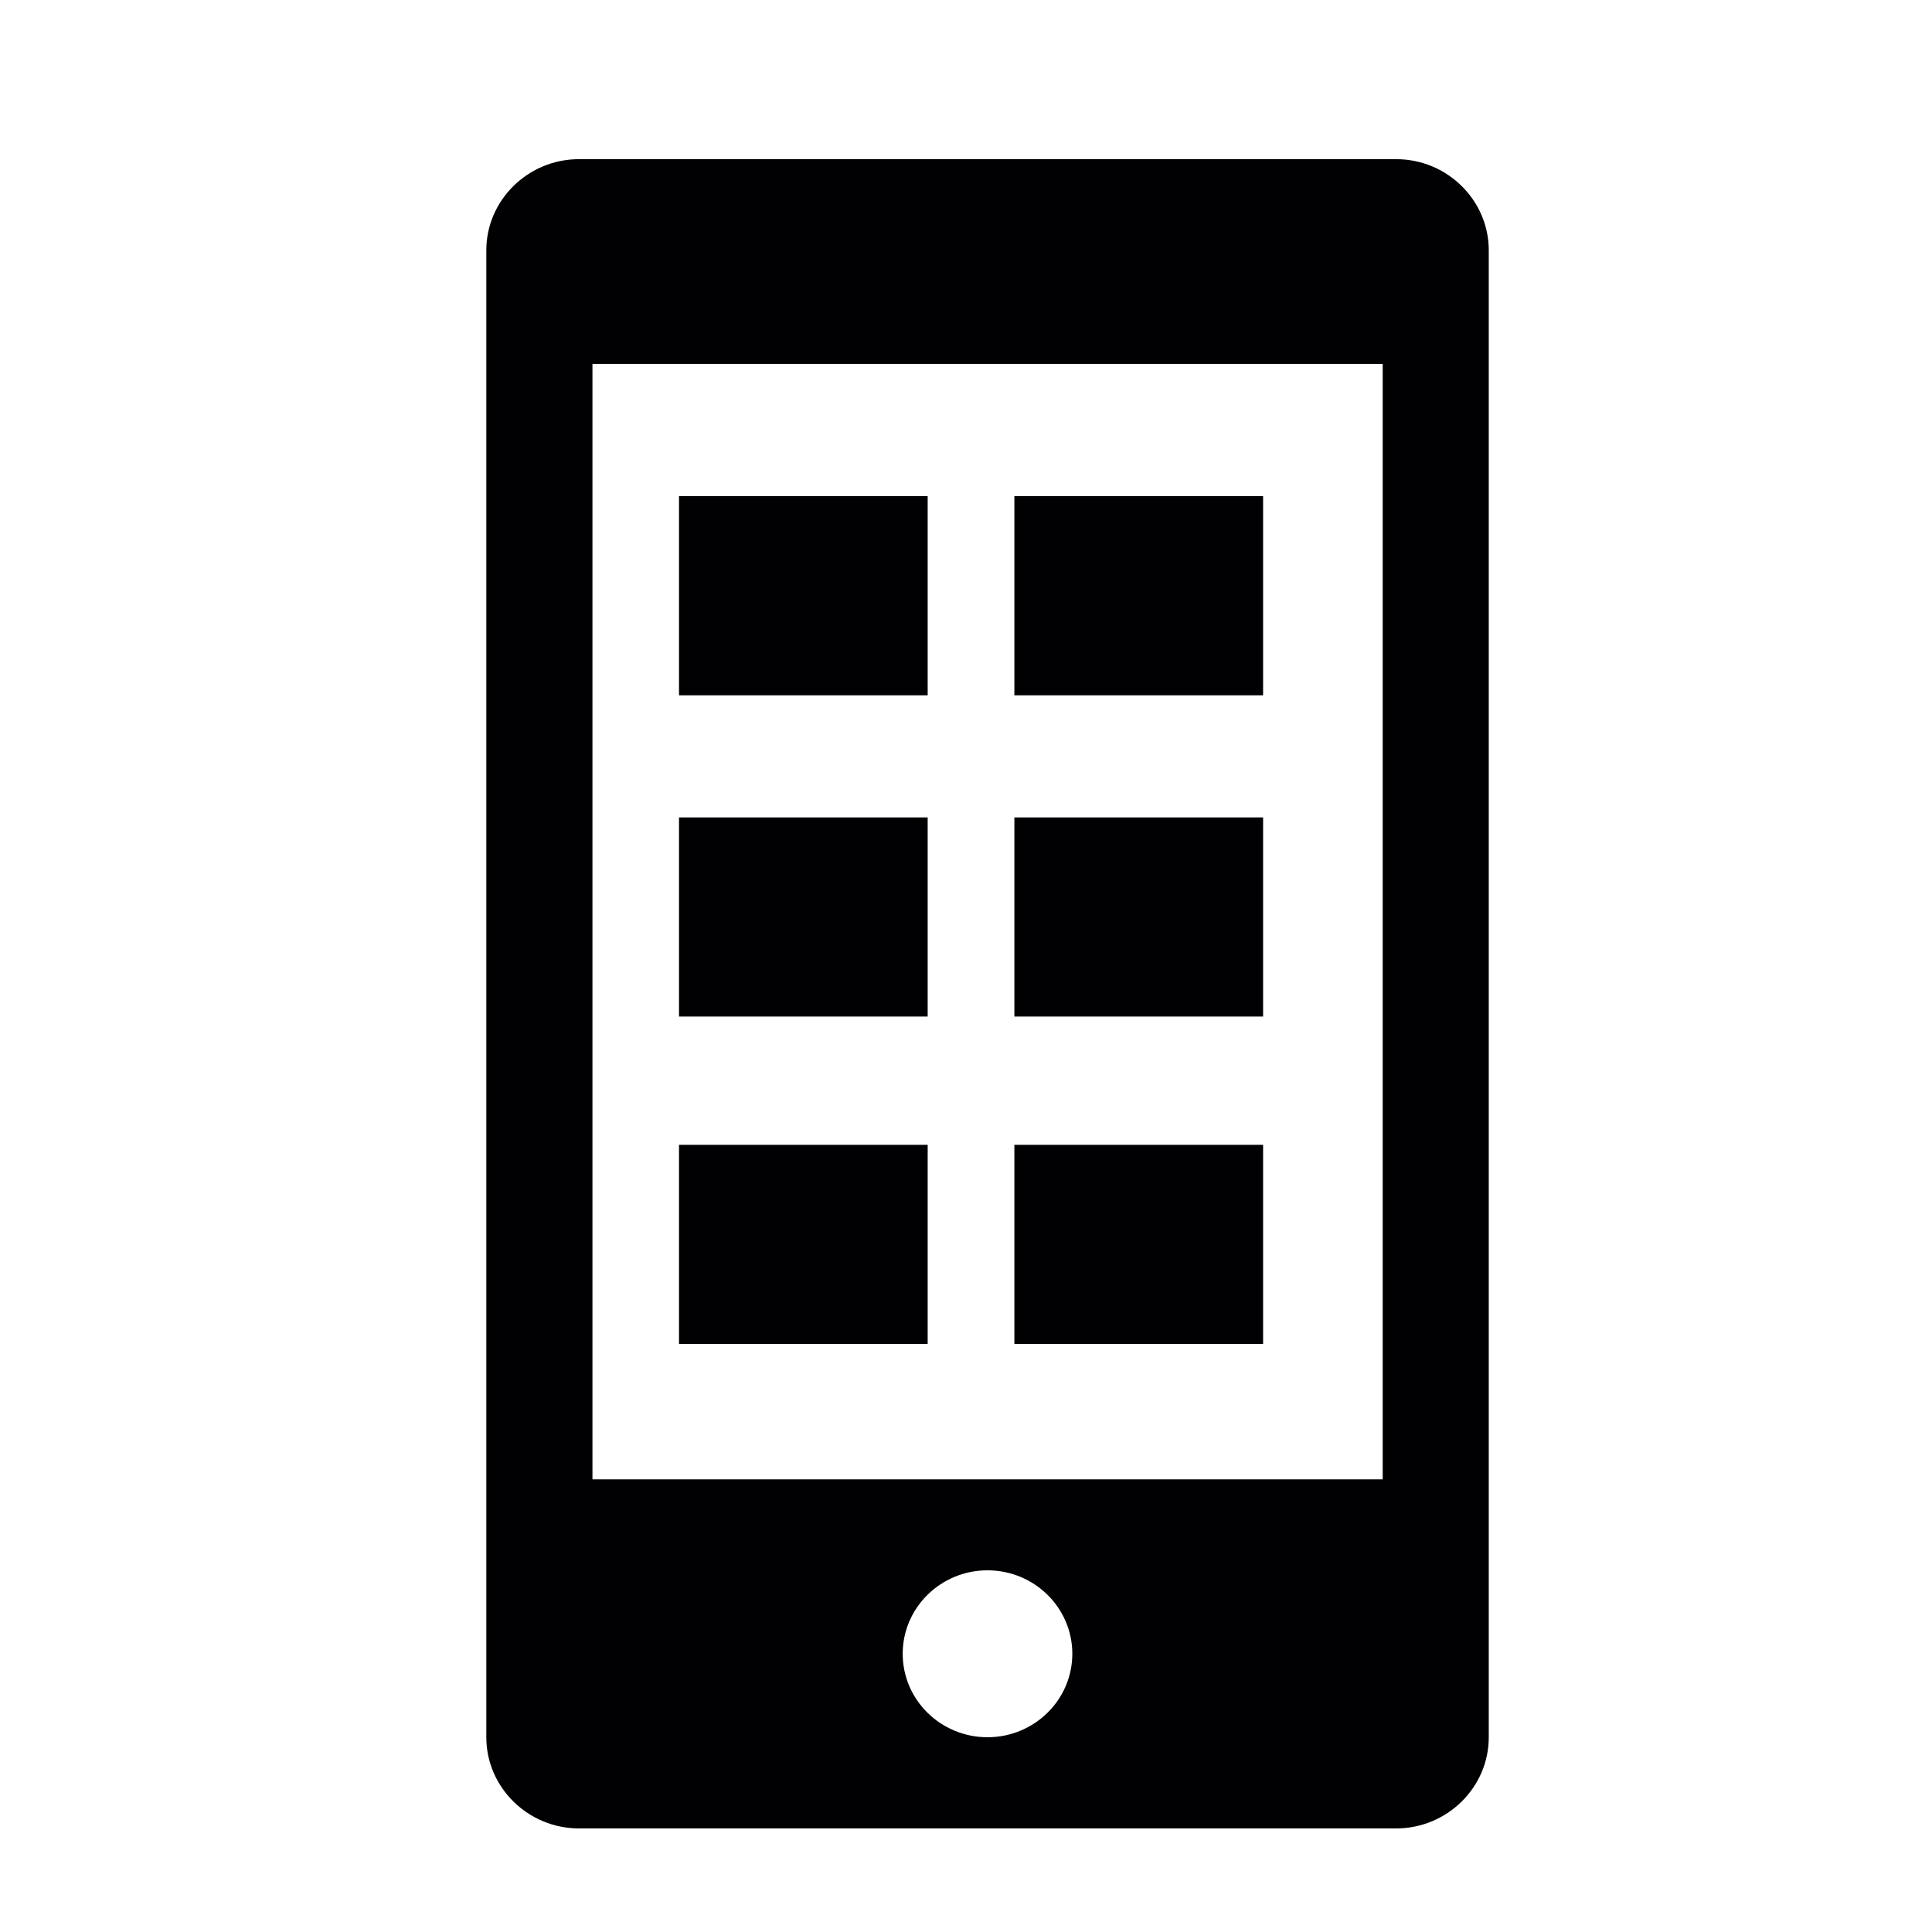 <?xml version="1.0" encoding="UTF-8" standalone="no"?>
<!-- Uploaded to: SVG Repo, www.svgrepo.com, Generator: SVG Repo Mixer Tools -->

<svg
   height="800px"
   width="800px"
   version="1.1"
   id="Capa_1"
   viewBox="0 0 548.367 548.367"
   xml:space="preserve"
   sodipodi:docname="mobile-app.svg"
   inkscape:version="1.3 (1:1.3+202307231459+0e150ed6c4)"
   xmlns:inkscape="http://www.inkscape.org/namespaces/inkscape"
   xmlns:sodipodi="http://sodipodi.sourceforge.net/DTD/sodipodi-0.dtd"
   xmlns="http://www.w3.org/2000/svg"
   xmlns:svg="http://www.w3.org/2000/svg"><defs
   id="defs17" /><sodipodi:namedview
   id="namedview17"
   pagecolor="#ffffff"
   bordercolor="#000000"
   borderopacity="0.25"
   inkscape:showpageshadow="2"
   inkscape:pageopacity="0.0"
   inkscape:pagecheckerboard="0"
   inkscape:deskcolor="#d1d1d1"
   inkscape:zoom="1.02"
   inkscape:cx="400"
   inkscape:cy="400"
   inkscape:window-width="1850"
   inkscape:window-height="1016"
   inkscape:window-x="0"
   inkscape:window-y="0"
   inkscape:window-maximized="1"
   inkscape:current-layer="Capa_1" />&#10;<g
   id="g17"
   transform="matrix(0.878,0,0,0.864,39.565,45.177)">&#10;	<g
   id="g1">&#10;		<path
   style="fill:#010002"
   d="m 406.304,0 h -264.22 c -16.449,0 -29.931,13.486 -29.931,29.909 v 488.548 c 0,16.423 13.486,29.909 29.931,29.909 h 264.219 c 16.423,0 29.909,-13.46 29.909,-29.909 V 29.909 C 436.213,13.486 422.753,0 406.304,0 Z M 274.173,518.414 c -15.13,0 -27.417,-12.283 -27.417,-27.417 0,-15.134 12.283,-27.417 27.417,-27.417 15.13,0 27.417,12.283 27.417,27.417 0,15.134 -12.288,27.417 -27.417,27.417 z M 401.925,433.697 H 146.463 V 67.277 h 255.463 v 366.42 z M 254.829,176.136 h -80.386 v -65.443 h 80.386 z m 108.435,0 h -80.408 v -65.443 h 80.408 z M 254.829,281.655 h -80.386 v -65.417 h 80.386 z m 108.435,0 h -80.408 v -65.417 h 80.408 z M 254.829,389.221 h -80.386 v -65.417 h 80.386 z m 108.435,0 h -80.408 v -65.417 h 80.408 z"
   id="path1" />&#10;	</g>&#10;	<g
   id="g2">&#10;	</g>&#10;	<g
   id="g3">&#10;	</g>&#10;	<g
   id="g4">&#10;	</g>&#10;	<g
   id="g5">&#10;	</g>&#10;	<g
   id="g6">&#10;	</g>&#10;	<g
   id="g7">&#10;	</g>&#10;	<g
   id="g8">&#10;	</g>&#10;	<g
   id="g9">&#10;	</g>&#10;	<g
   id="g10">&#10;	</g>&#10;	<g
   id="g11">&#10;	</g>&#10;	<g
   id="g12">&#10;	</g>&#10;	<g
   id="g13">&#10;	</g>&#10;	<g
   id="g14">&#10;	</g>&#10;	<g
   id="g15">&#10;	</g>&#10;	<g
   id="g16">&#10;	</g>&#10;</g>&#10;</svg>
